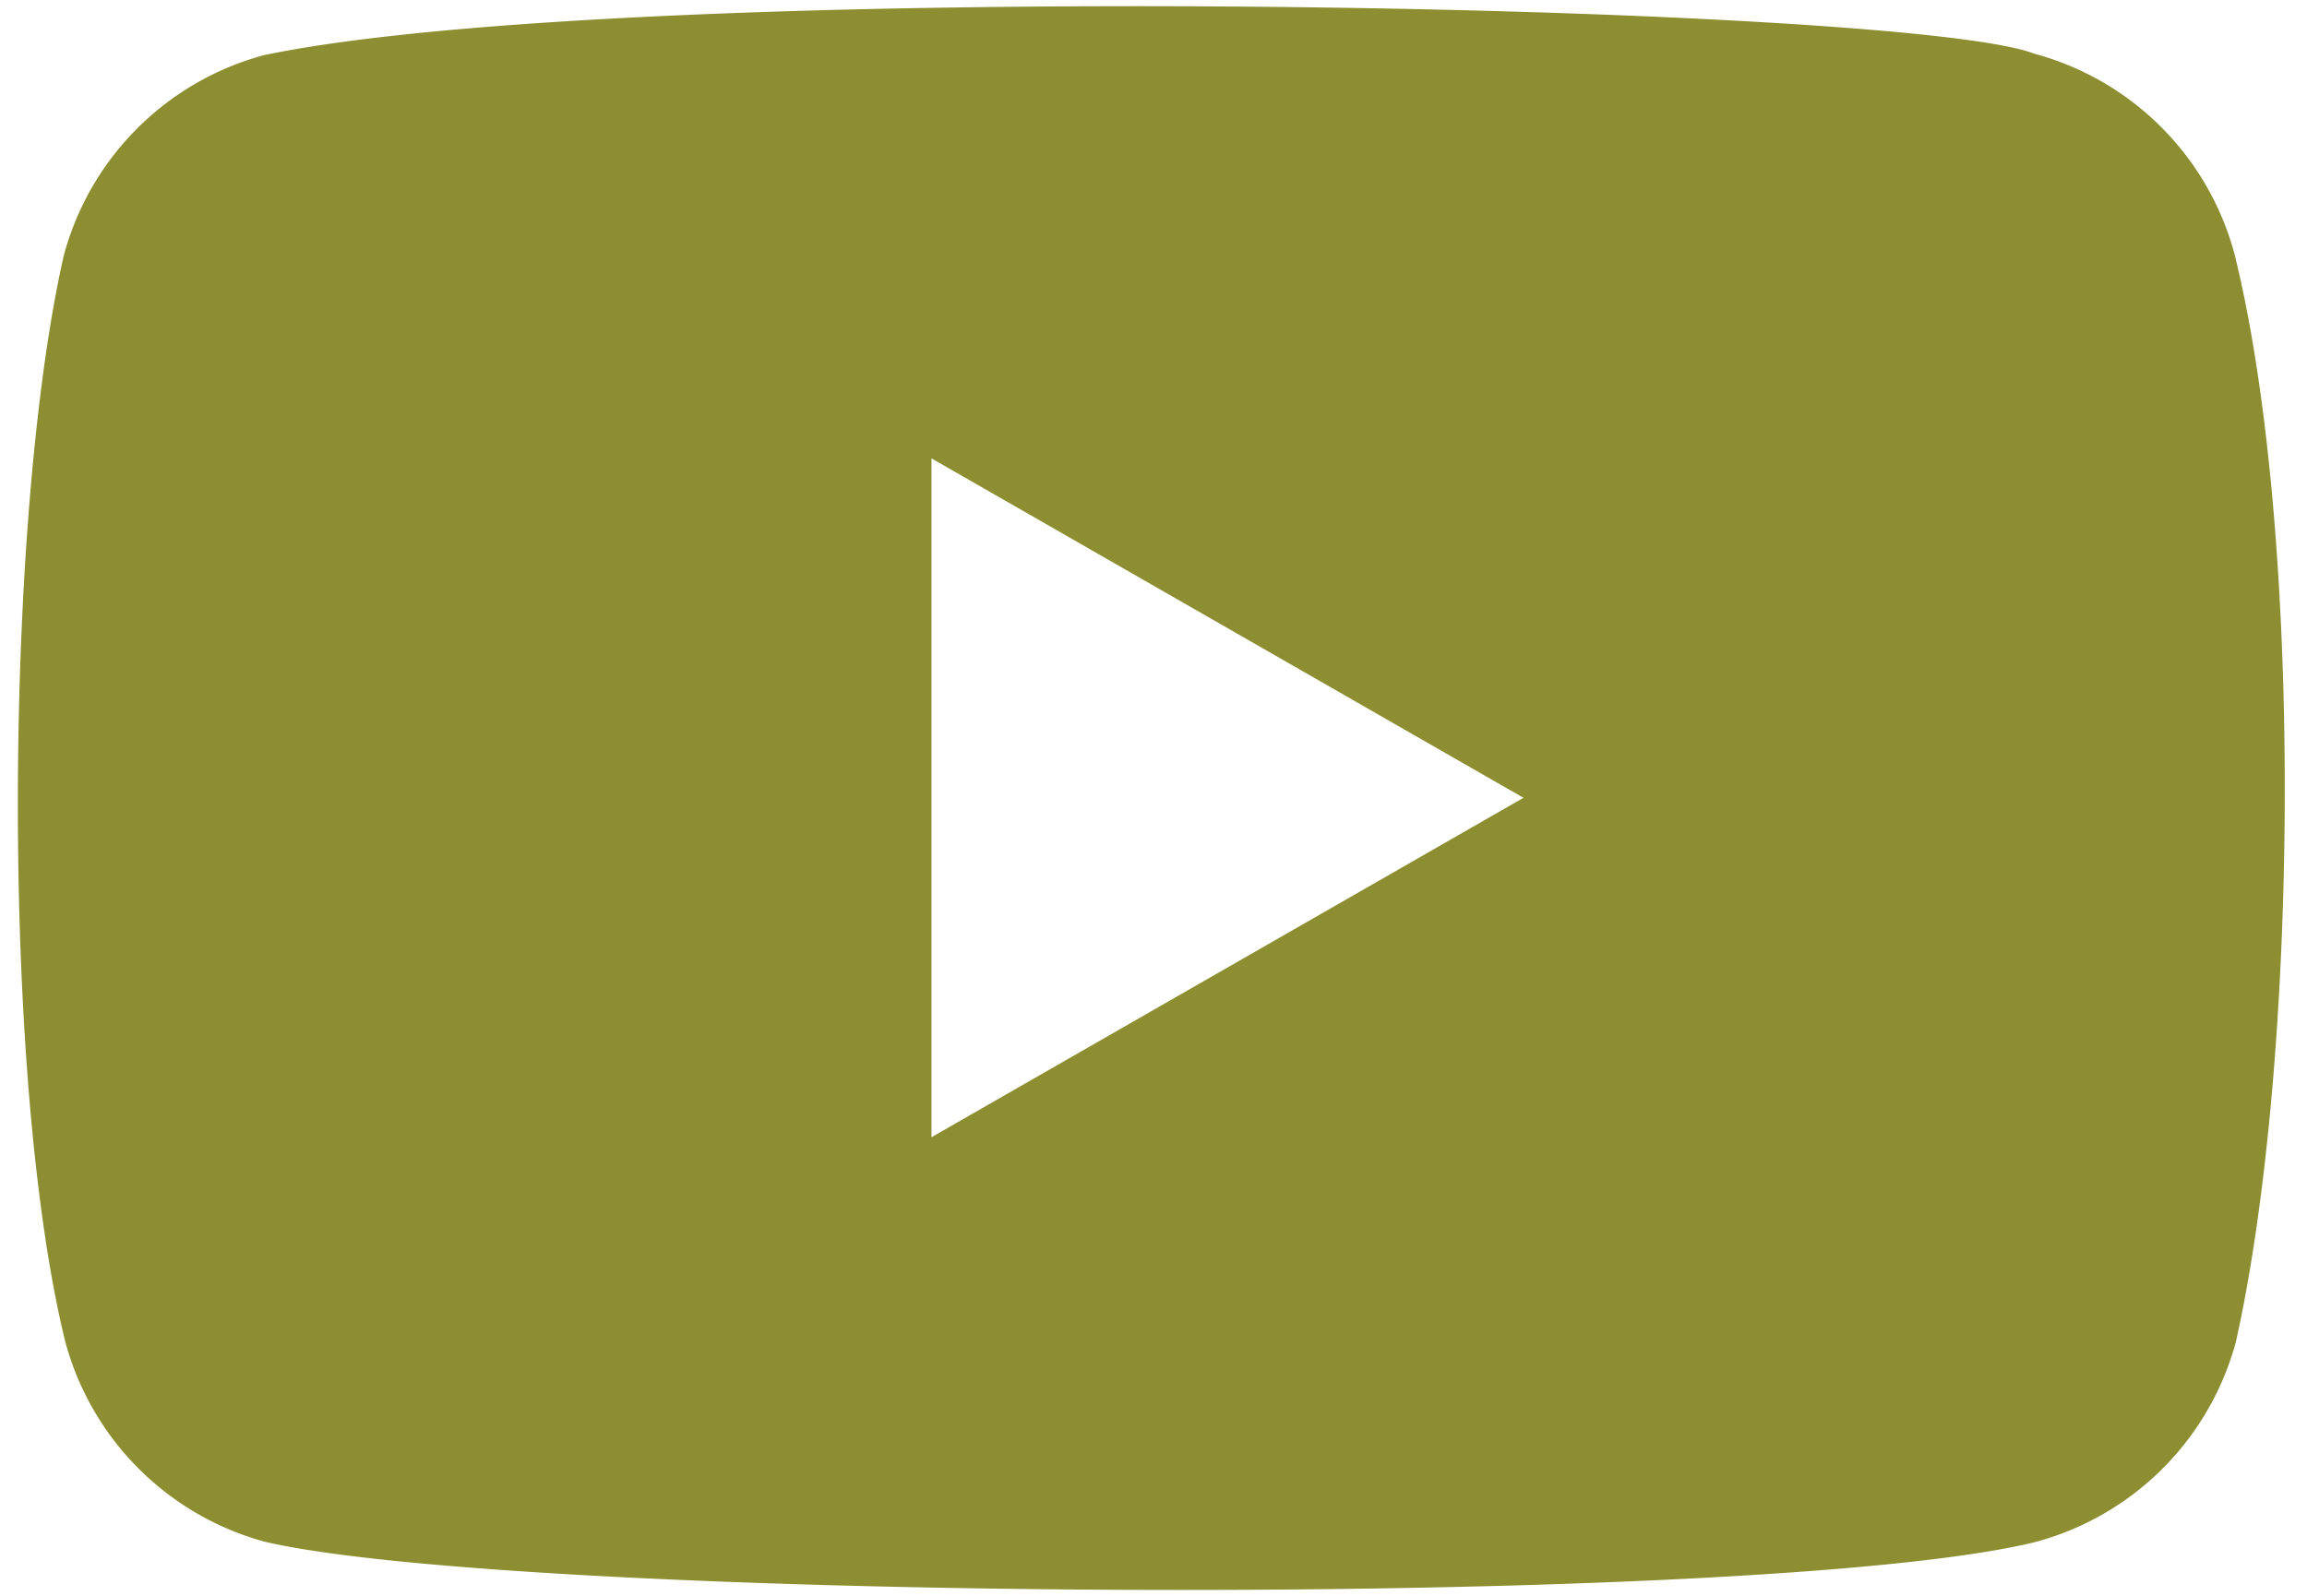 <svg id="Warstwa_1" data-name="Warstwa 1" xmlns="http://www.w3.org/2000/svg" viewBox="0 0 159 110"><defs><style>.cls-1{fill:#8d8e31;}</style></defs><path class="cls-1" d="M154,17.5A19.55,19.55,0,0,0,140.2,3.7c-9-3.49-96.6-5.2-122,.1A19.55,19.55,0,0,0,4.4,17.6C.32,35.5,0,74.2,4.5,92.5a19.55,19.55,0,0,0,13.8,13.8c17.9,4.12,103,4.7,122,0a19.55,19.55,0,0,0,13.8-13.8C158.45,73,158.76,36.7,154,17.5ZM64.2,78.4V31.6L105,55Z"/></svg>